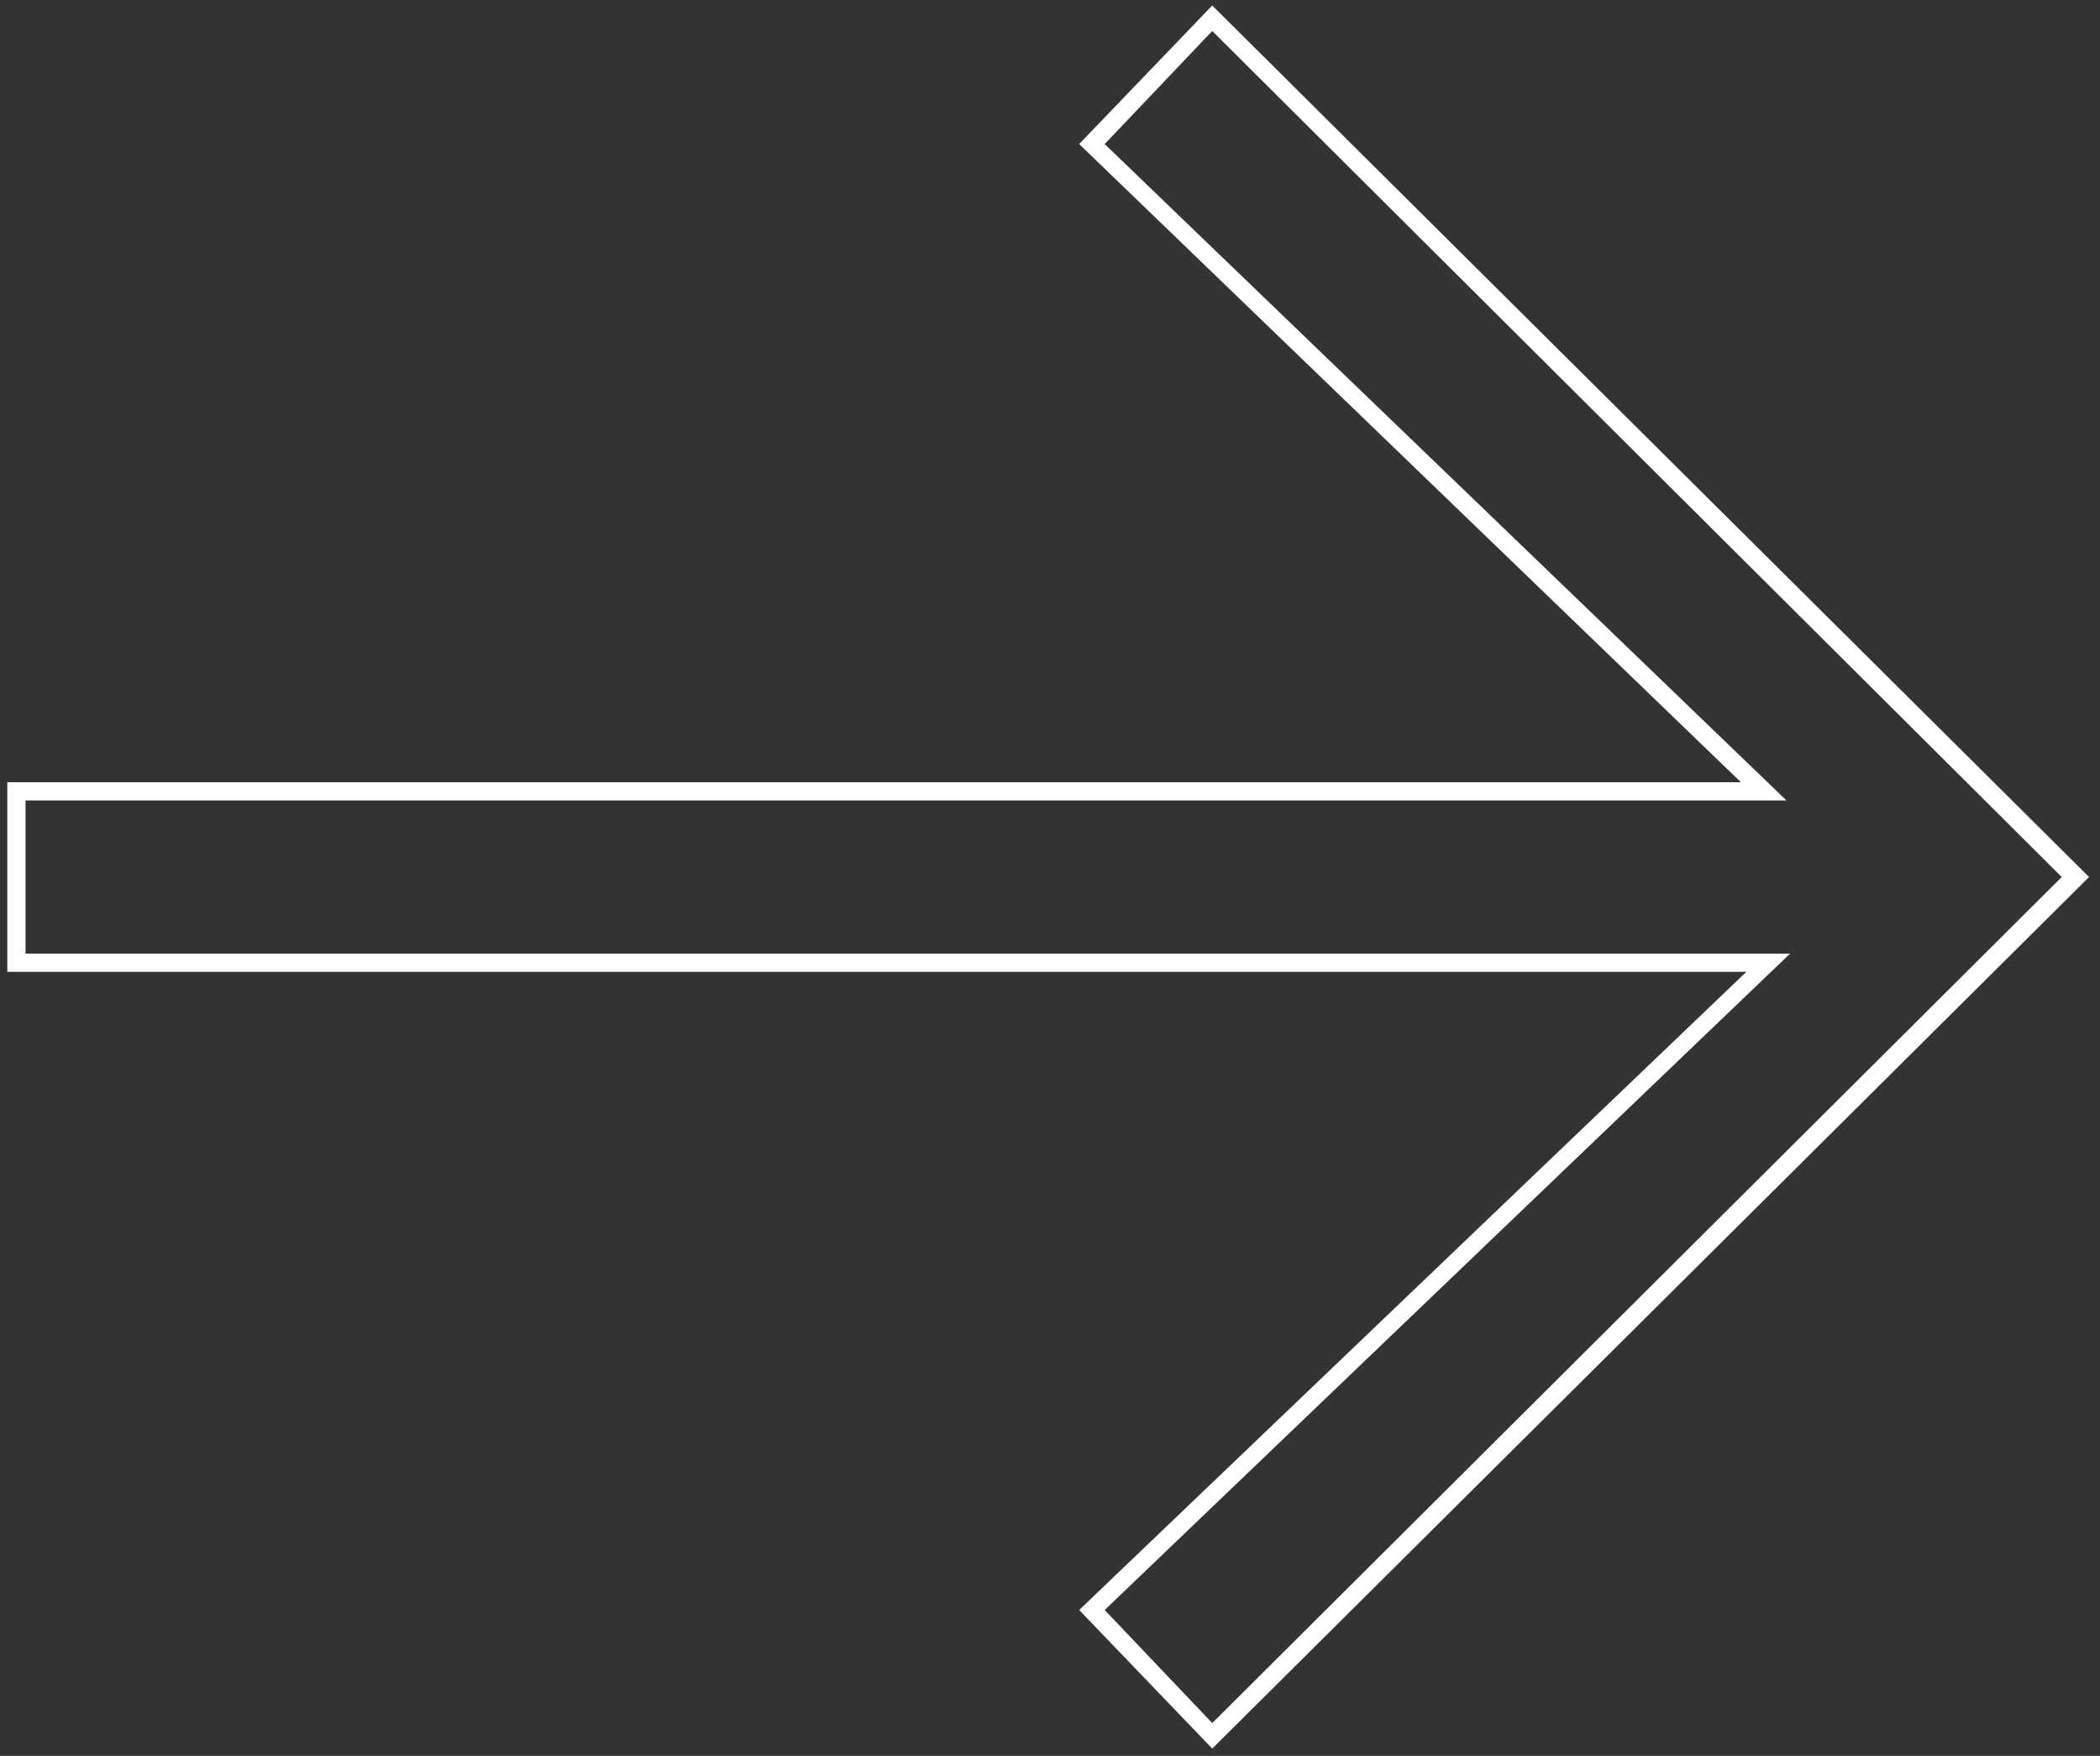 <?xml version="1.0" encoding="utf-8"?>
<!-- Generator: Adobe Illustrator 28.3.0, SVG Export Plug-In . SVG Version: 6.00 Build 0)  -->
<svg version="1.1" id="Ebene_1" xmlns="http://www.w3.org/2000/svg" xmlns:xlink="http://www.w3.org/1999/xlink" x="0px" y="0px"
	 viewBox="0 0 115.2 96.3" enable-background="new 0 0 115.2 96.3" xml:space="preserve">
<rect x="0" y="0" width="115.2" height="96.3" fill="#333333" stroke="none"/>
<g>
	<path fill="#FFFFFF" d="M66.5,95.9l-7.3-7.6l36.6-35H0.4V42.9h95.1l-36.3-35l7.3-7.6l0.4,0.4l47.7,47.4L66.5,95.9z M60.6,88.3
		l5.9,6.2l46.6-46.4L66.5,1.7l-5.9,6.2l37.4,36H1.4v8.4h96.8L60.6,88.3z"/>
</g>
<g>
</g>
<g>
</g>
<g>
</g>
<g>
</g>
<g>
</g>
<g>
</g>
<g>
</g>
<g>
</g>
<g>
</g>
<g>
</g>
<g>
</g>
<g>
</g>
<g>
</g>
<g>
</g>
<g>
</g>
</svg>
